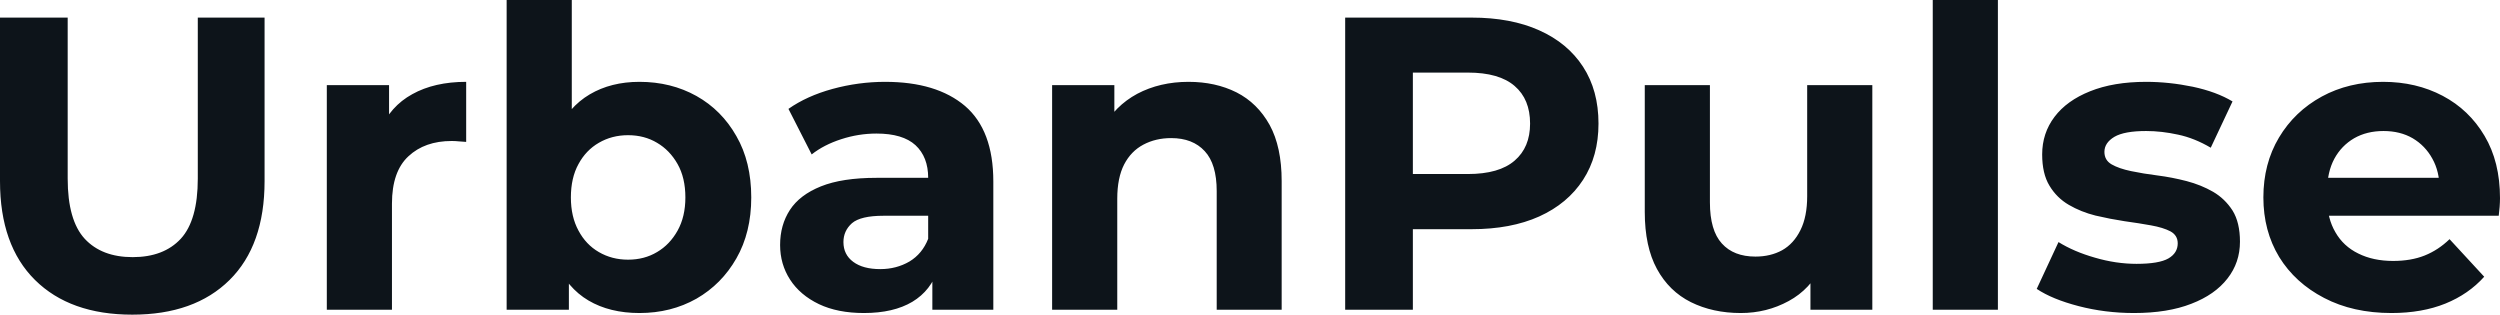<svg fill="#0d141a" viewBox="0 0 137.77 17.342" height="100%" width="100%" xmlns="http://www.w3.org/2000/svg"><path preserveAspectRatio="none" d="M7.29 17.34L7.29 17.34Q3.86 17.34 1.93 15.43Q0 13.52 0 9.98L0 9.98L0 0.97L3.73 0.97L3.73 9.84Q3.73 12.14 4.67 13.16Q5.61 14.17 7.31 14.17L7.31 14.17Q9.02 14.17 9.96 13.16Q10.90 12.14 10.90 9.84L10.90 9.84L10.90 0.97L14.58 0.97L14.58 9.98Q14.58 13.52 12.65 15.43Q10.72 17.34 7.29 17.34ZM21.60 17.07L18.01 17.07L18.01 4.69L21.44 4.69L21.44 8.19L20.95 7.18Q21.50 5.86 22.72 5.19Q23.94 4.51 25.69 4.51L25.69 4.51L25.69 7.82Q25.46 7.80 25.28 7.79Q25.09 7.77 24.89 7.77L24.89 7.77Q23.41 7.77 22.51 8.61Q21.60 9.45 21.60 11.22L21.60 11.22L21.60 17.07ZM35.24 17.25L35.24 17.25Q33.60 17.25 32.43 16.56Q31.26 15.87 30.64 14.46Q30.01 13.04 30.01 10.88L30.01 10.88Q30.01 8.69 30.67 7.29Q31.33 5.89 32.50 5.20Q33.67 4.51 35.24 4.51L35.24 4.51Q36.98 4.51 38.38 5.29Q39.77 6.07 40.58 7.50Q41.40 8.92 41.40 10.88L41.40 10.88Q41.40 12.81 40.58 14.24Q39.77 15.66 38.38 16.46Q36.98 17.25 35.24 17.25ZM31.35 17.07L27.92 17.07L27.92 0L31.51 0L31.51 7.20L31.28 10.86L31.35 14.54L31.35 17.07ZM34.61 14.31L34.61 14.31Q35.51 14.31 36.21 13.89Q36.91 13.48 37.34 12.71Q37.77 11.94 37.77 10.88L37.77 10.88Q37.77 9.80 37.34 9.04Q36.91 8.28 36.21 7.87Q35.51 7.45 34.61 7.45L34.61 7.45Q33.72 7.45 33.00 7.87Q32.29 8.28 31.88 9.04Q31.46 9.80 31.46 10.88L31.46 10.88Q31.46 11.94 31.88 12.71Q32.29 13.48 33.00 13.89Q33.72 14.31 34.61 14.31ZM54.74 17.07L51.38 17.07L51.38 14.65L51.15 14.12L51.15 9.80Q51.15 8.65 50.45 8.00Q49.75 7.36 48.30 7.36L48.30 7.36Q47.31 7.36 46.36 7.67Q45.40 7.98 44.73 8.51L44.73 8.51L43.45 6.00Q44.46 5.29 45.88 4.90Q47.31 4.51 48.78 4.51L48.78 4.51Q51.61 4.51 53.18 5.84Q54.74 7.18 54.74 10.00L54.74 10.00L54.74 17.07ZM47.61 17.25L47.61 17.25Q46.16 17.25 45.13 16.76Q44.09 16.26 43.54 15.41Q42.99 14.56 42.99 13.50L42.99 13.50Q42.99 12.40 43.53 11.57Q44.07 10.74 45.24 10.27Q46.41 9.80 48.30 9.80L48.30 9.80L51.59 9.80L51.59 11.89L48.69 11.89Q47.43 11.89 46.95 12.30Q46.48 12.72 46.48 13.34L46.48 13.34Q46.48 14.03 47.02 14.43Q47.56 14.83 48.51 14.83L48.51 14.83Q49.40 14.83 50.12 14.41Q50.83 13.98 51.15 13.16L51.15 13.16L51.70 14.81Q51.31 16.01 50.28 16.63Q49.24 17.25 47.61 17.25ZM61.57 17.07L57.98 17.07L57.98 4.69L61.41 4.69L61.41 8.12L60.77 7.08Q61.43 5.84 62.67 5.17Q63.92 4.51 65.50 4.51L65.50 4.51Q66.98 4.51 68.14 5.09Q69.30 5.68 69.97 6.89Q70.63 8.10 70.63 9.98L70.63 9.98L70.63 17.07L67.05 17.07L67.05 10.53Q67.05 9.04 66.39 8.33Q65.73 7.61 64.54 7.61L64.54 7.61Q63.69 7.61 63.01 7.97Q62.33 8.33 61.95 9.06Q61.57 9.80 61.57 10.95L61.57 10.95L61.57 17.07ZM77.86 17.07L74.13 17.07L74.13 0.97L81.10 0.97Q83.26 0.97 84.82 1.67Q86.39 2.37 87.24 3.68Q88.09 4.99 88.09 6.81L88.09 6.81Q88.09 8.60 87.24 9.91Q86.39 11.22 84.82 11.93Q83.26 12.63 81.10 12.63L81.10 12.63L76.20 12.63L77.86 10.95L77.86 17.07ZM77.86 2.23L77.86 11.36L76.20 9.59L80.89 9.59Q82.62 9.59 83.47 8.85Q84.32 8.12 84.32 6.81L84.32 6.81Q84.32 5.47 83.47 4.74Q82.62 4.00 80.89 4.00L80.89 4.00L76.20 4.00L77.86 2.23ZM95.93 17.25L95.93 17.25Q94.39 17.25 93.18 16.65Q91.98 16.05 91.31 14.82Q90.64 13.59 90.64 11.68L90.64 11.68L90.64 4.69L94.23 4.69L94.23 11.15Q94.23 12.70 94.89 13.42Q95.54 14.14 96.74 14.14L96.74 14.14Q97.57 14.14 98.21 13.79Q98.85 13.43 99.22 12.68Q99.59 11.94 99.59 10.81L99.59 10.81L99.59 4.69L103.18 4.69L103.18 17.07L99.77 17.07L99.77 13.66L100.39 14.65Q99.77 15.94 98.57 16.59Q97.36 17.25 95.93 17.25ZM110.10 17.07L106.51 17.07L106.51 0L110.10 0L110.10 17.07ZM117.60 17.25L117.60 17.25Q116.01 17.25 114.55 16.87Q113.09 16.49 112.24 15.92L112.24 15.92L113.44 13.34Q114.29 13.87 115.45 14.20Q116.61 14.54 117.74 14.54L117.74 14.54Q118.98 14.54 119.50 14.24Q120.01 13.94 120.01 13.41L120.01 13.41Q120.01 12.97 119.61 12.75Q119.21 12.54 118.54 12.42Q117.88 12.30 117.08 12.19Q116.29 12.07 115.48 11.88Q114.68 11.68 114.01 11.29Q113.34 10.90 112.94 10.23Q112.54 9.57 112.54 8.51L112.54 8.51Q112.54 7.34 113.22 6.44Q113.90 5.54 115.18 5.03Q116.47 4.51 118.27 4.51L118.27 4.51Q119.53 4.51 120.84 4.78Q122.15 5.06 123.03 5.59L123.03 5.59L121.83 8.14Q120.93 7.61 120.03 7.42Q119.12 7.22 118.27 7.22L118.27 7.22Q117.07 7.22 116.52 7.54Q115.97 7.87 115.97 8.37L115.97 8.37Q115.97 8.83 116.37 9.06Q116.77 9.29 117.44 9.43Q118.11 9.57 118.90 9.67Q119.69 9.77 120.50 9.98Q121.30 10.19 121.96 10.57Q122.61 10.95 123.03 11.60Q123.44 12.26 123.44 13.32L123.44 13.32Q123.44 14.47 122.75 15.35Q122.06 16.24 120.76 16.74Q119.46 17.25 117.60 17.25ZM131.79 17.25L131.79 17.25Q129.67 17.25 128.08 16.42Q126.48 15.59 125.60 14.16Q124.73 12.72 124.73 10.88L124.73 10.88Q124.73 9.02 125.59 7.58Q126.45 6.14 127.95 5.32Q129.44 4.51 131.33 4.51L131.33 4.51Q133.15 4.51 134.61 5.28Q136.07 6.05 136.92 7.49Q137.77 8.92 137.77 10.92L137.77 10.92Q137.77 11.13 137.75 11.40Q137.72 11.66 137.70 11.89L137.70 11.89L127.65 11.89L127.65 9.80L135.81 9.80L134.44 10.42Q134.44 9.45 134.04 8.74Q133.65 8.03 132.96 7.62Q132.27 7.22 131.35 7.22L131.35 7.22Q130.43 7.22 129.73 7.62Q129.03 8.03 128.64 8.75Q128.25 9.48 128.25 10.46L128.25 10.46L128.25 11.02Q128.25 12.03 128.70 12.80Q129.14 13.57 129.96 13.97Q130.78 14.38 131.88 14.38L131.88 14.38Q132.87 14.38 133.62 14.08Q134.37 13.78 134.99 13.18L134.99 13.18L136.90 15.25Q136.04 16.21 134.76 16.73Q133.47 17.25 131.79 17.25Z"></path></svg>